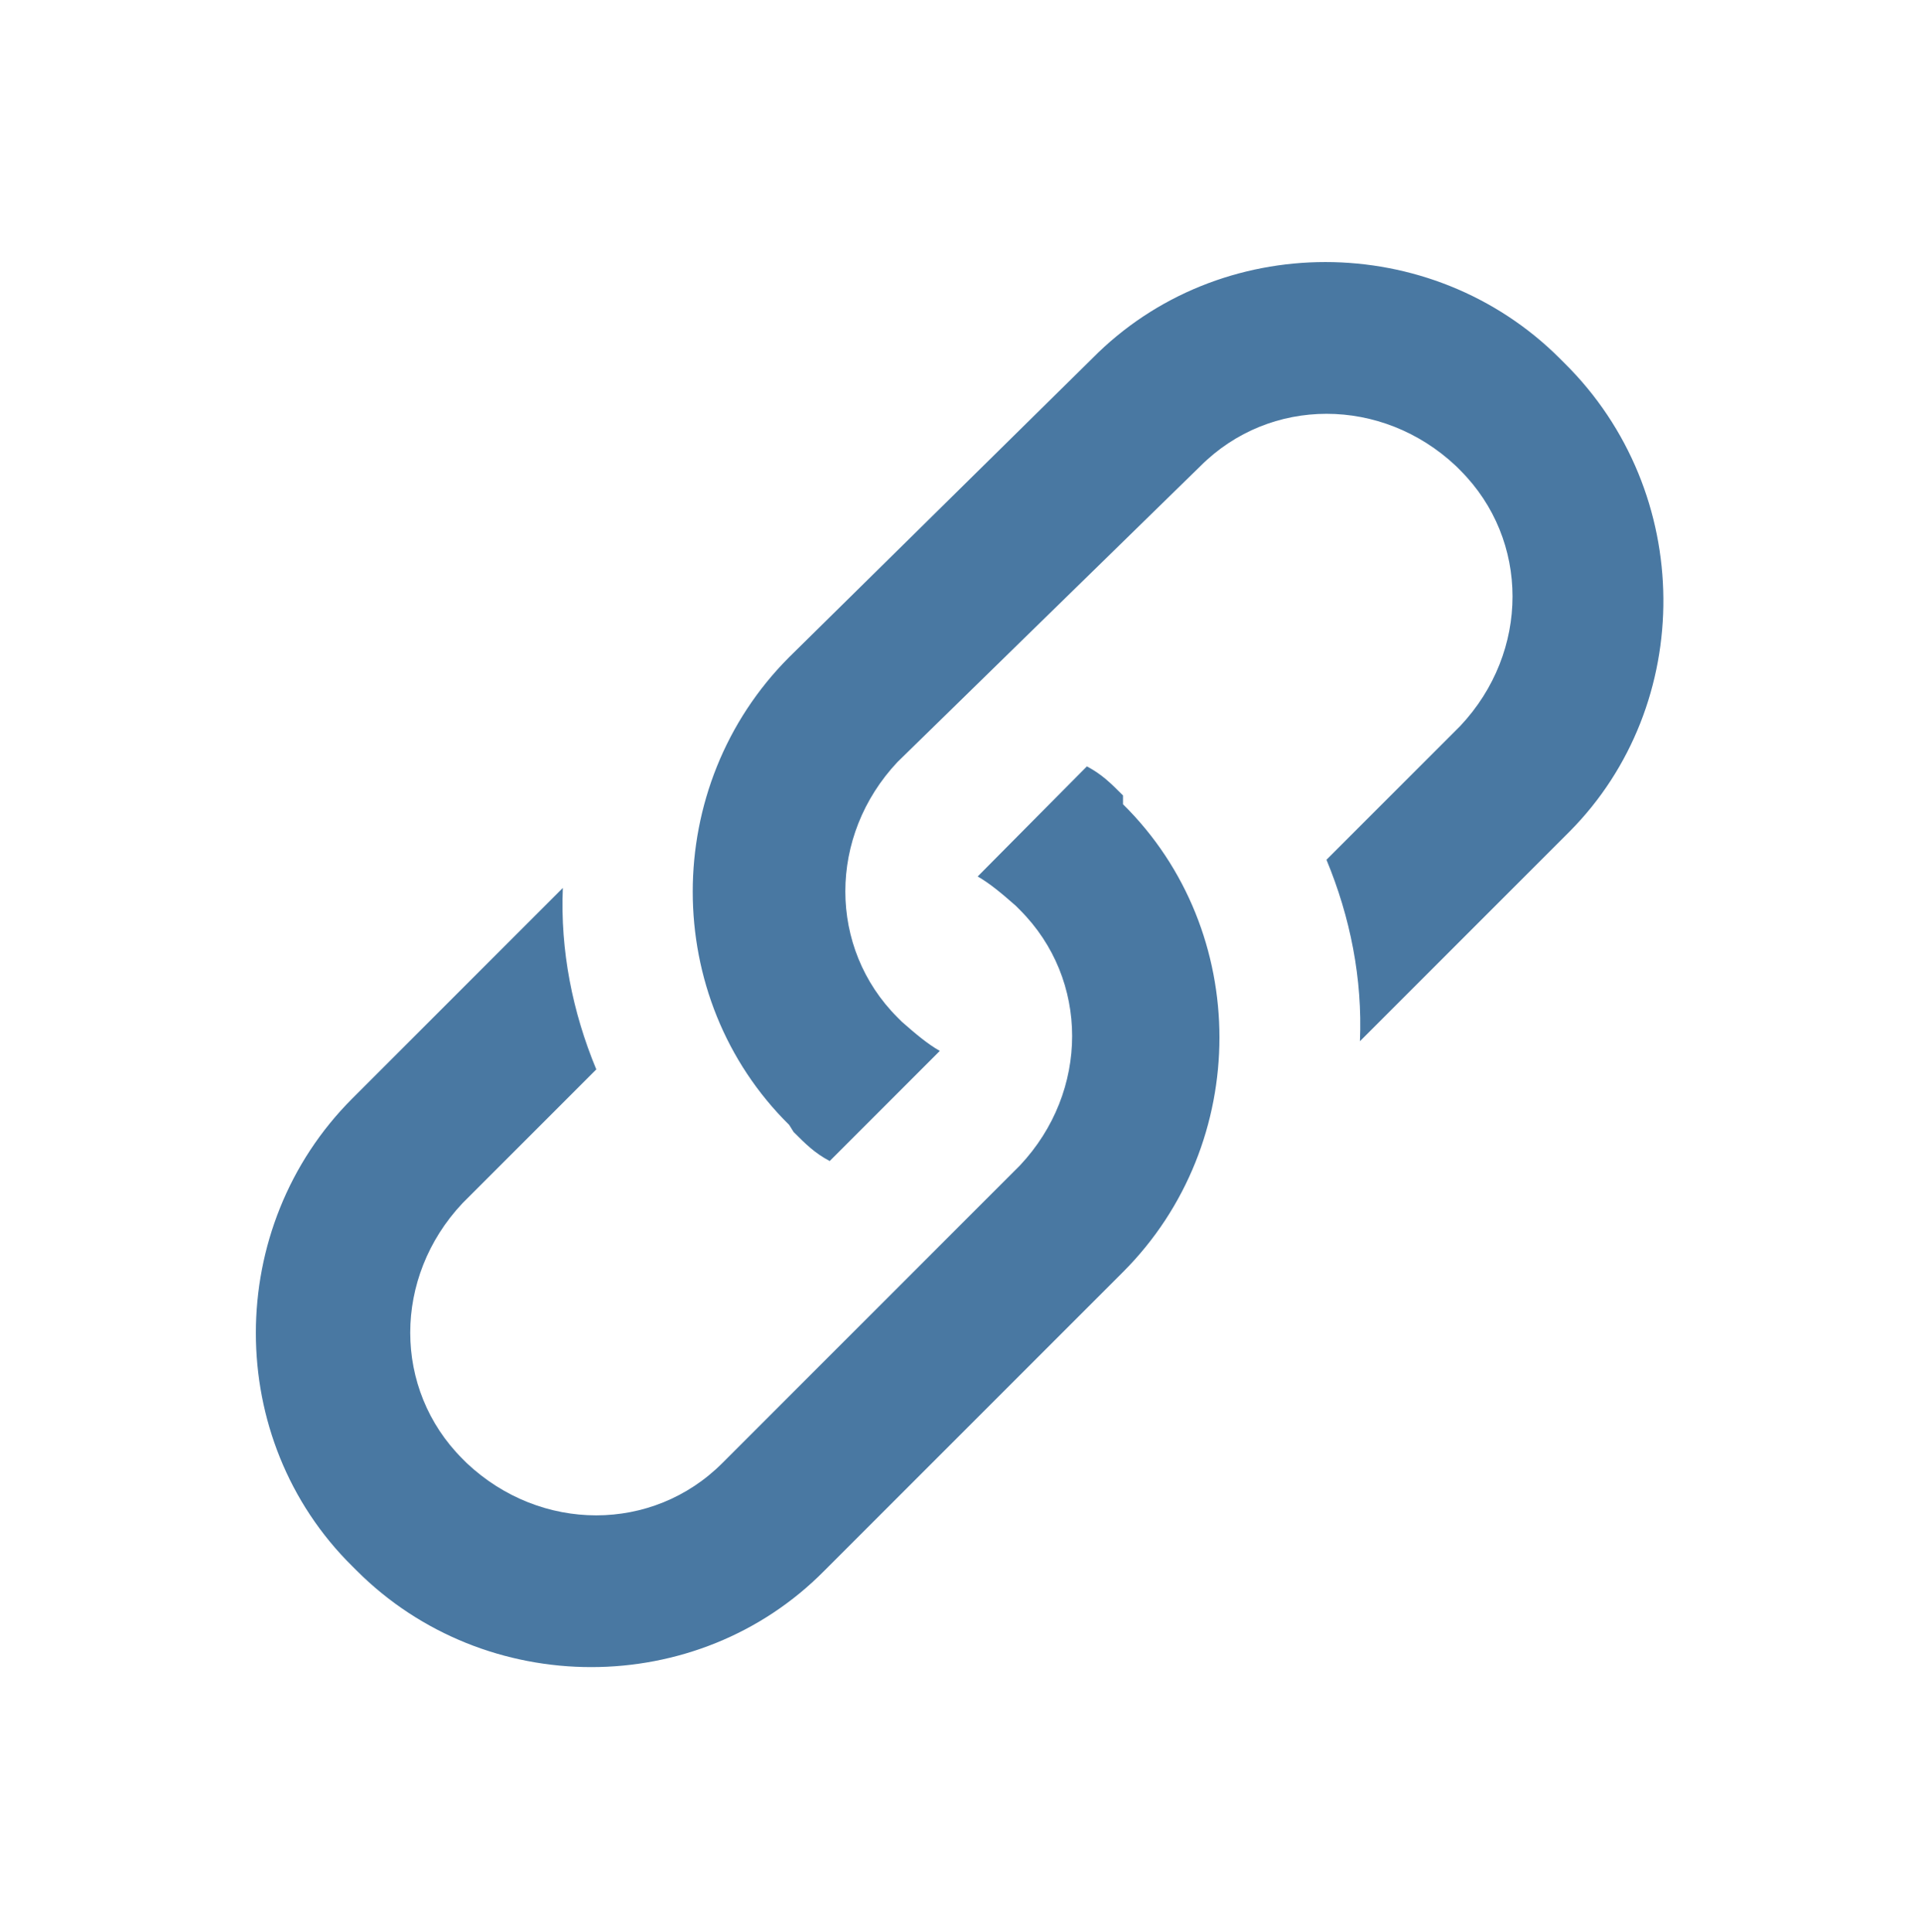 <?xml version="1.0" encoding="utf-8"?>
<!-- Generator: Adobe Illustrator 25.0.0, SVG Export Plug-In . SVG Version: 6.00 Build 0)  -->
<svg version="1.1" id="Capa_1" xmlns="http://www.w3.org/2000/svg" xmlns:xlink="http://www.w3.org/1999/xlink" x="0px" y="0px"
	 viewBox="0 0 218.1 219.3" style="enable-background:new 0 0 218.1 219.3;" xml:space="preserve">
<style type="text/css">
	.st0{fill:#4978A2;}
</style>
<path class="st0" d="M177.6,41.2l-0.5-0.5c-14.6-14.6-38.7-14.6-53.1,0L89.6,74.6c-14.6,14.6-14.6,38.7,0,53.1l0.5,0.8
	c1.4,1.4,2.4,2.4,4.1,3.3l12.5-12.5c-1.4-0.8-2.7-1.9-4.3-3.3l-0.5-0.5c-7.9-7.9-7.9-20.6,0-29l34.4-33.6c7.9-7.9,20.6-7.9,29,0
	l0.5,0.5c7.9,7.9,7.9,20.6,0,29l-15.2,15.2c2.7,6.5,4.1,13.5,3.8,20.6l23.8-23.8C192.5,80,192.5,55.9,177.6,41.2z M127.5,90.3
	c-1.4-1.4-2.4-2.4-4.1-3.3L111,99.5c1.4,0.8,2.7,1.9,4.3,3.3l0.5,0.5c7.9,7.9,7.9,20.6,0,29L82,166.1c-7.9,7.9-20.6,7.9-29,0
	l-0.5-0.5c-7.9-7.9-7.9-20.6,0-29l15.2-15.2c-2.7-6.5-4.1-13.5-3.8-20.6L40,124.7c-14.6,14.6-14.6,38.7,0,53.1l0.5,0.5
	c14.6,14.6,38.7,14.6,53.1,0l33.9-33.9c14.6-14.6,14.6-38.7,0-53.1V90.3z"/>
</svg>
